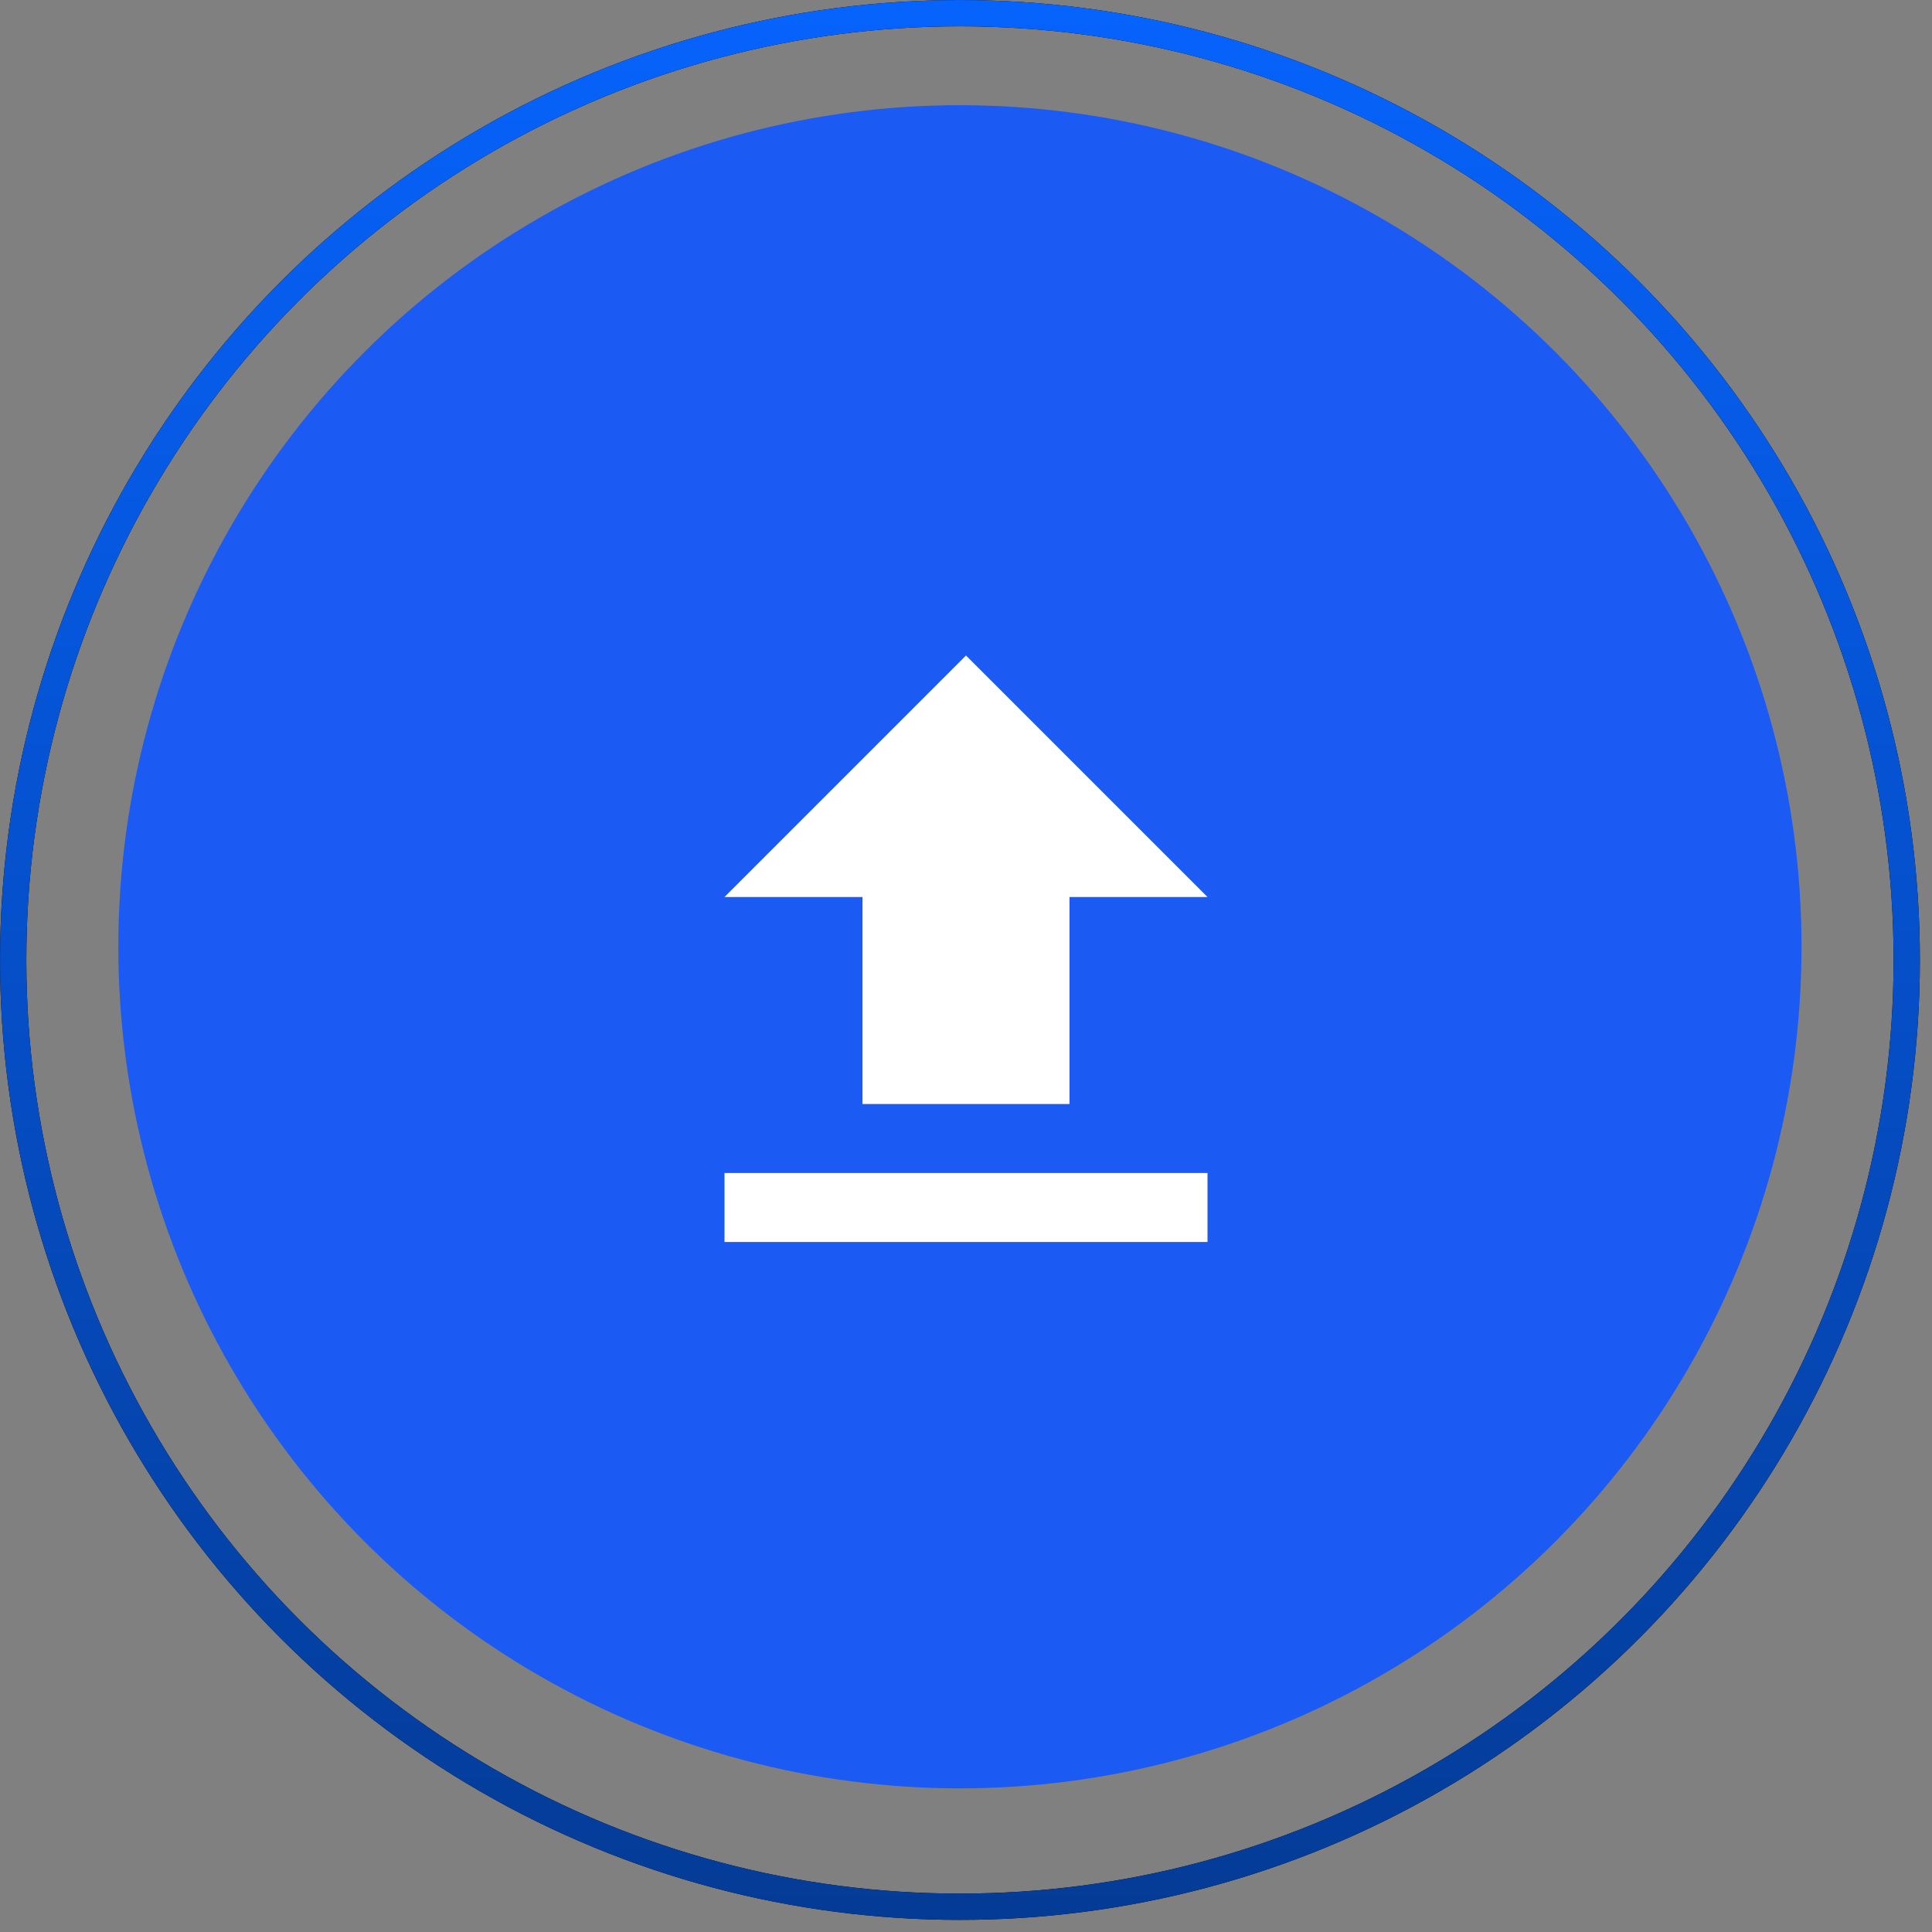 <svg width="56" height="56" viewBox="0 0 56 56" fill="none" xmlns="http://www.w3.org/2000/svg">
<rect x="0" y="0" width="56" height="56" fill="#808080" stroke="none"/>
<circle cx="27.824" cy="27.443" r="24.394" fill="#1C5AF4"/>
<g clip-path="url(#clip0_2049_45977)">
<path d="M21 36H35V34H21V36ZM21 26H25V32H31V26H35L28 19L21 26Z" fill="white"/>
</g>
<circle cx="27.825" cy="27.825" r="27.443" stroke="black" stroke-width="0.762"/>
<circle cx="27.825" cy="27.825" r="27.443" stroke="url(#paint0_linear_2049_45977)" stroke-width="0.762"/>
<defs>
<linearGradient id="paint0_linear_2049_45977" x1="27.825" y1="0" x2="27.825" y2="55.649" gradientUnits="userSpaceOnUse">
<stop stop-color="#0663FC"/>
<stop offset="1" stop-color="#043B96"/>
</linearGradient>
<clipPath id="clip0_2049_45977">
<rect width="24" height="24" fill="white" transform="translate(16 16)"/>
</clipPath>
</defs>
</svg>
